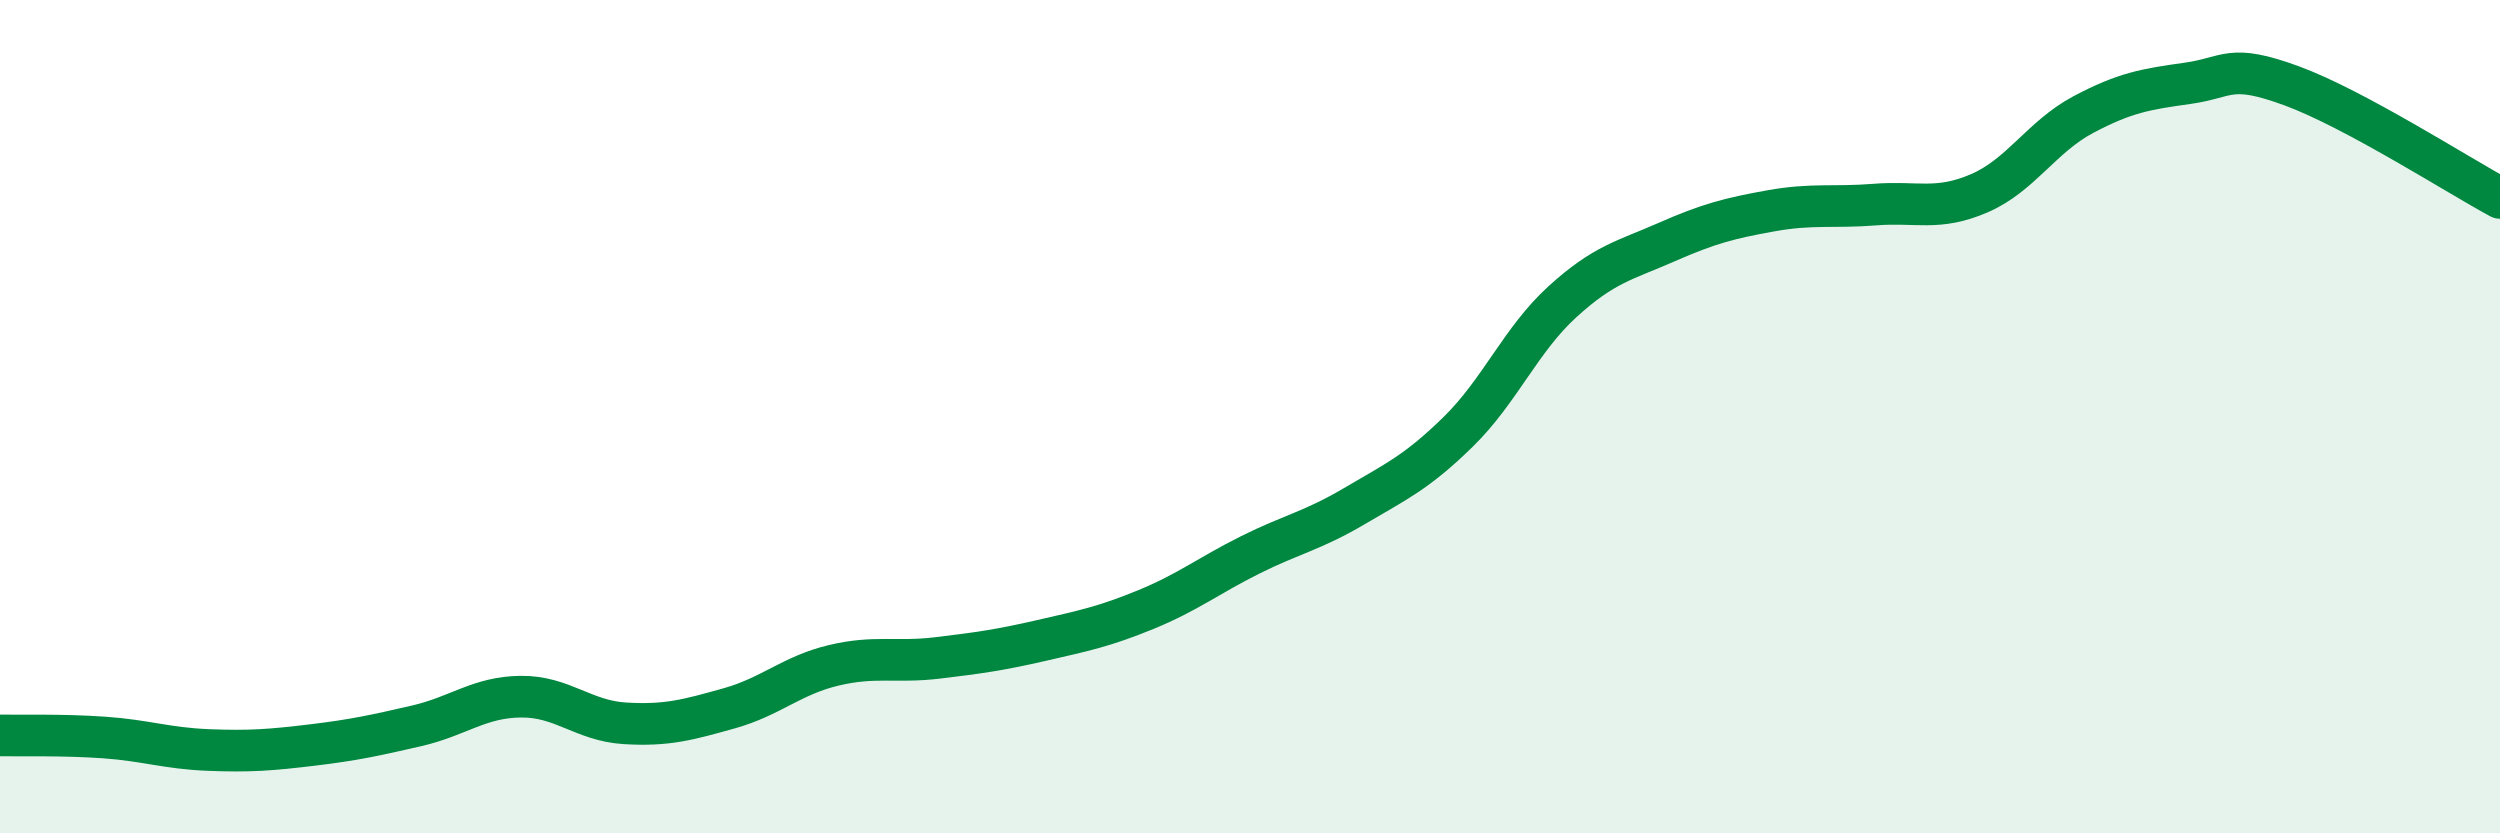 
    <svg width="60" height="20" viewBox="0 0 60 20" xmlns="http://www.w3.org/2000/svg">
      <path
        d="M 0,17.65 C 0.5,17.66 1.5,17.63 2.5,17.7 C 3.5,17.77 4,17.96 5,18 C 6,18.04 6.5,18 7.5,17.88 C 8.5,17.76 9,17.65 10,17.42 C 11,17.19 11.5,16.73 12.5,16.72 C 13.5,16.71 14,17.3 15,17.36 C 16,17.42 16.5,17.28 17.5,17 C 18.5,16.72 19,16.21 20,15.97 C 21,15.73 21.5,15.91 22.5,15.79 C 23.5,15.67 24,15.6 25,15.37 C 26,15.14 26.5,15.04 27.5,14.63 C 28.5,14.22 29,13.82 30,13.32 C 31,12.82 31.5,12.74 32.5,12.15 C 33.5,11.56 34,11.34 35,10.36 C 36,9.38 36.5,8.15 37.5,7.24 C 38.5,6.33 39,6.25 40,5.81 C 41,5.37 41.5,5.24 42.5,5.06 C 43.5,4.88 44,4.99 45,4.91 C 46,4.83 46.5,5.07 47.5,4.64 C 48.5,4.21 49,3.28 50,2.75 C 51,2.22 51.5,2.14 52.5,2 C 53.5,1.86 53.5,1.51 55,2.06 C 56.5,2.61 59,4.21 60,4.75L60 20L0 20Z"
        fill="#008740"
        opacity="0.1"
        stroke-linecap="round"
        stroke-linejoin="round"
      />
      <path
        d="M 0,17.65 C 0.5,17.66 1.5,17.63 2.5,17.7 C 3.5,17.77 4,17.96 5,18 C 6,18.04 6.5,18 7.5,17.88 C 8.5,17.76 9,17.65 10,17.42 C 11,17.19 11.5,16.73 12.5,16.72 C 13.5,16.71 14,17.3 15,17.36 C 16,17.42 16.5,17.28 17.5,17 C 18.5,16.72 19,16.21 20,15.97 C 21,15.73 21.5,15.91 22.5,15.79 C 23.5,15.67 24,15.6 25,15.37 C 26,15.14 26.5,15.04 27.5,14.63 C 28.5,14.22 29,13.82 30,13.32 C 31,12.82 31.5,12.74 32.5,12.15 C 33.5,11.56 34,11.34 35,10.36 C 36,9.38 36.5,8.15 37.5,7.24 C 38.5,6.33 39,6.25 40,5.81 C 41,5.37 41.5,5.24 42.5,5.06 C 43.5,4.88 44,4.99 45,4.91 C 46,4.83 46.5,5.07 47.5,4.64 C 48.5,4.21 49,3.28 50,2.75 C 51,2.22 51.5,2.14 52.5,2 C 53.5,1.86 53.5,1.51 55,2.06 C 56.5,2.61 59,4.21 60,4.75"
        stroke="#008740"
        stroke-width="1"
        fill="none"
        stroke-linecap="round"
        stroke-linejoin="round"
      />
    </svg>
  